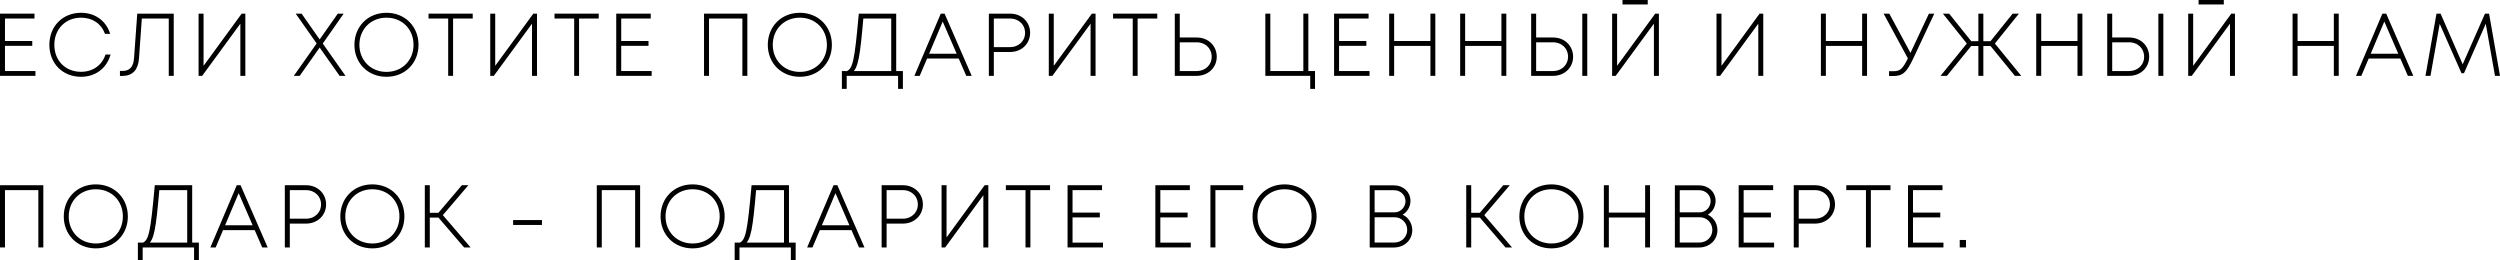 <?xml version="1.0" encoding="UTF-8"?> <svg xmlns="http://www.w3.org/2000/svg" viewBox="0 0 233.113 24.288" fill="none"><path d="M0.364 6.724H3.204V6.972H0.1V1.372H3.116V1.628H0.364V3.924H2.908V4.172H0.364V6.724Z" fill="black"></path><path d="M7.559 7.06C5.887 7.06 4.703 5.852 4.703 4.18C4.703 2.508 5.895 1.292 7.559 1.292C8.791 1.292 9.751 1.972 10.135 3.06H9.863C9.495 2.116 8.647 1.548 7.559 1.548C6.055 1.548 4.967 2.652 4.967 4.18C4.967 5.716 6.047 6.796 7.559 6.796C8.671 6.796 9.543 6.196 9.911 5.188H10.175C9.799 6.348 8.815 7.06 7.559 7.06Z" fill="black"></path><path d="M12.892 1.372H16.1V6.972H15.836V1.628H13.132L12.86 5.452C12.788 6.46 12.3 6.98 11.412 6.98H11.284V6.716H11.412C12.14 6.716 12.532 6.3 12.596 5.452L12.892 1.372Z" fill="black"></path><path d="M22.585 1.372H22.777V6.972H22.513V1.9L18.801 6.972H18.617V1.372H18.881V6.444L22.585 1.372Z" fill="black"></path><path d="M32.022 6.972H31.718L29.806 4.26L27.894 6.972H27.59L29.646 4.052L27.766 1.372H28.07L29.806 3.852L31.55 1.372H31.854L29.974 4.06L32.022 6.972Z" fill="black"></path><path d="M36.036 7.06C34.348 7.06 33.148 5.82 33.148 4.18C33.148 2.54 34.348 1.292 36.036 1.292C37.716 1.292 38.924 2.532 38.924 4.18C38.924 5.828 37.716 7.06 36.036 7.06ZM36.036 6.804C37.564 6.804 38.66 5.676 38.66 4.18C38.66 2.676 37.564 1.548 36.036 1.548C34.508 1.548 33.412 2.684 33.412 4.18C33.412 5.668 34.508 6.804 36.036 6.804Z" fill="black"></path><path d="M43.979 1.372V1.628H42.147V6.972H41.891V1.628H40.059V1.372H43.979Z" fill="black"></path><path d="M49.78 1.372H49.973V6.972H49.708V1.9L45.996 6.972H45.813V1.372H46.076V6.444L49.78 1.372Z" fill="black"></path><path d="M55.727 1.372V1.628H53.895V6.972H53.639V1.628H51.807V1.372H55.727Z" fill="black"></path><path d="M57.825 6.724H60.665V6.972H57.561V1.372H60.577V1.628H57.825V3.924H60.369V4.172H57.825V6.724Z" fill="black"></path><path d="M65.747 1.372H69.587V6.972H69.323V1.628H66.011V6.972H65.747V1.372Z" fill="black"></path><path d="M74.581 7.06C72.893 7.06 71.693 5.82 71.693 4.18C71.693 2.54 72.893 1.292 74.581 1.292C76.261 1.292 77.469 2.532 77.469 4.18C77.469 5.828 76.261 7.06 74.581 7.06ZM74.581 6.804C76.109 6.804 77.205 5.676 77.205 4.18C77.205 2.676 76.109 1.548 74.581 1.548C73.053 1.548 71.957 2.684 71.957 4.18C71.957 5.668 73.053 6.804 74.581 6.804Z" fill="black"></path><path d="M83.466 6.724H84.091V8.188H83.842V6.972H78.851V8.188H78.602V6.724H79.003C79.626 6.428 79.779 5.684 80.171 1.372H83.466V6.724ZM80.41 1.628C80.09 5.324 79.922 6.324 79.363 6.724H83.203V1.628H80.41Z" fill="black"></path><path d="M90.165 6.972L89.461 5.356H86.381L85.693 6.972H85.413L87.789 1.372H88.013L90.453 6.972H90.165ZM87.901 1.756L86.485 5.108H89.357L87.901 1.756Z" fill="black"></path><path d="M94.194 1.372C95.194 1.372 95.954 2.092 95.954 3.06C95.954 4.02 95.202 4.748 94.194 4.748H92.57V6.972H92.306V1.372H94.194ZM94.186 4.492C95.042 4.492 95.682 3.876 95.682 3.06C95.682 2.244 95.042 1.628 94.186 1.628H92.57V4.492H94.186Z" fill="black"></path><path d="M101.863 1.372H102.055V6.972H101.791V1.9L98.079 6.972H97.895V1.372H98.159V6.444L101.863 1.372Z" fill="black"></path><path d="M107.81 1.372V1.628H105.978V6.972H105.722V1.628H103.89V1.372H107.81Z" fill="black"></path><path d="M111.588 3.596C112.604 3.596 113.356 4.316 113.356 5.292C113.356 6.252 112.596 6.972 111.588 6.972H109.644V1.372H109.908V3.596H111.588ZM111.572 6.724C112.444 6.724 113.084 6.108 113.084 5.292C113.084 4.46 112.444 3.844 111.572 3.844H109.908V6.724H111.572Z" fill="black"></path><path d="M121.896 6.724H122.519V8.188H122.272V6.972H118.087V1.372H118.352V6.724H121.631V1.372H121.896V6.724Z" fill="black"></path><path d="M124.761 6.724H127.601V6.972H124.497V1.372H127.513V1.628H124.761V3.924H127.305V4.172H124.761V6.724Z" fill="black"></path><path d="M133.481 1.372H133.737V6.972H133.481V4.18H129.897V6.972H129.633V1.372H129.897V3.924H133.481V1.372Z" fill="black"></path><path d="M140.101 1.372H140.357V6.972H140.101V4.18H136.517V6.972H136.253V1.372H136.517V3.924H140.101V1.372Z" fill="black"></path><path d="M144.818 3.596C145.833 3.596 146.585 4.316 146.585 5.292C146.585 6.252 145.825 6.972 144.818 6.972H142.873V1.372H143.138V3.596H144.818ZM147.641 1.372H147.905V6.972H147.641V1.372ZM144.802 6.724C145.674 6.724 146.313 6.108 146.313 5.292C146.313 4.46 145.674 3.844 144.802 3.844H143.138V6.724H144.802Z" fill="black"></path><path d="M153.543 0.1V0.316H151.391V0.1H153.543ZM154.391 1.372H154.584V6.972H154.319V1.9L150.607 6.972H150.423V1.372H150.687V6.444L154.391 1.372Z" fill="black"></path><path d="M164.124 1.372H164.316V6.972H164.052V1.9L160.34 6.972H160.156V1.372H160.42V6.444L164.124 1.372Z" fill="black"></path><path d="M173.737 1.372H173.993V6.972H173.737V4.18H170.153V6.972H169.889V1.372H170.153V3.924H173.737V1.372Z" fill="black"></path><path d="M179.925 1.372H180.205L178.349 5.332C177.709 6.692 177.381 6.988 176.533 6.988H176.245V6.74H176.549C177.229 6.74 177.477 6.524 178.013 5.444L175.805 1.372H176.109L178.149 5.156L179.925 1.372Z" fill="black"></path><path d="M187.925 6.972L185.653 4.188H184.837V6.972H184.573V4.188H183.757L181.493 6.972H181.157L183.525 4.06L181.373 1.372H181.701L183.757 3.94H184.573V1.372H184.837V3.94H185.653L187.718 1.372H188.045L185.885 4.06L188.261 6.972H187.925Z" fill="black"></path><path d="M193.817 1.372H194.073V6.972H193.817V4.18H190.233V6.972H189.969V1.372H190.233V3.924H193.817V1.372Z" fill="black"></path><path d="M198.533 3.596C199.549 3.596 200.301 4.316 200.301 5.292C200.301 6.252 199.541 6.972 198.533 6.972H196.589V1.372H196.853V3.596H198.533ZM201.357 1.372H201.621V6.972H201.357V1.372ZM198.517 6.724C199.389 6.724 200.029 6.108 200.029 5.292C200.029 4.46 199.389 3.844 198.517 3.844H196.853V6.724H198.517Z" fill="black"></path><path d="M207.259 0.1V0.316H205.107V0.1H207.259ZM208.107 1.372H208.299V6.972H208.035V1.9L204.323 6.972H204.139V1.372H204.403V6.444L208.107 1.372Z" fill="black"></path><path d="M217.72 1.372H217.976V6.972H217.72V4.18H214.136V6.972H213.872V1.372H214.136V3.924H217.72V1.372Z" fill="black"></path><path d="M224.588 6.972L223.884 5.356H220.804L220.116 6.972H219.836L222.212 1.372H222.436L224.876 6.972H224.588ZM222.324 1.756L220.908 5.108H223.78L222.324 1.756Z" fill="black"></path><path d="M232.994 6.972H232.73L231.826 1.876L229.69 6.724H229.586L227.45 1.884L226.546 6.972H226.282L227.274 1.372H227.506L229.634 6.244L231.778 1.372H232.01L232.994 6.972Z" fill="black"></path><path d="M0.1 17.372H3.94V22.972H3.676V17.628H0.364V22.972H0.1V17.372Z" fill="black"></path><path d="M8.934 23.06C7.246 23.06 6.046 21.82 6.046 20.18C6.046 18.54 7.246 17.292 8.934 17.292C10.614 17.292 11.822 18.532 11.822 20.18C11.822 21.828 10.614 23.06 8.934 23.06ZM8.934 22.804C10.462 22.804 11.558 21.676 11.558 20.18C11.558 18.676 10.462 17.548 8.934 17.548C7.406 17.548 6.31 18.684 6.31 20.18C6.31 21.668 7.406 22.804 8.934 22.804Z" fill="black"></path><path d="M17.82 22.724H18.444V24.188H18.196V22.972H13.204V24.188H12.956V22.724H13.356C13.98 22.428 14.132 21.684 14.524 17.372H17.82V22.724ZM14.764 17.628C14.444 21.324 14.276 22.324 13.716 22.724H17.556V17.628H14.764Z" fill="black"></path><path d="M24.518 22.972L23.814 21.356H20.734L20.046 22.972H19.766L22.142 17.372H22.366L24.806 22.972H24.518ZM22.254 17.756L20.838 21.108H23.71L22.254 17.756Z" fill="black"></path><path d="M28.547 17.372C29.547 17.372 30.307 18.092 30.307 19.06C30.307 20.02 29.555 20.748 28.547 20.748H26.923V22.972H26.659V17.372H28.547ZM28.539 20.492C29.395 20.492 30.035 19.876 30.035 19.06C30.035 18.244 29.395 17.628 28.539 17.628H26.923V20.492H28.539Z" fill="black"></path><path d="M34.72 23.06C33.032 23.06 31.833 21.82 31.833 20.18C31.833 18.54 33.032 17.292 34.72 17.292C36.4 17.292 37.608 18.532 37.608 20.18C37.608 21.828 36.4 23.06 34.72 23.06ZM34.72 22.804C36.248 22.804 37.345 21.676 37.345 20.18C37.345 18.676 36.248 17.548 34.72 17.548C33.192 17.548 32.096 18.684 32.096 20.18C32.096 21.668 33.192 22.804 34.72 22.804Z" fill="black"></path><path d="M43.321 22.972L40.928 20.188H39.976V22.972H39.712V17.372H39.976V19.94H40.928L43.112 17.372H43.456L41.161 20.06L43.665 22.972H43.321Z" fill="black"></path><path d="M47.947 20.876V20.62H50.435V20.876H47.947Z" fill="black"></path><path d="M55.748 17.372H59.588V22.972H59.324V17.628H56.013V22.972H55.748V17.372Z" fill="black"></path><path d="M64.583 23.06C62.895 23.06 61.695 21.82 61.695 20.18C61.695 18.54 62.895 17.292 64.583 17.292C66.263 17.292 67.471 18.532 67.471 20.18C67.471 21.828 66.263 23.06 64.583 23.06ZM64.583 22.804C66.111 22.804 67.207 21.676 67.207 20.18C67.207 18.676 66.111 17.548 64.583 17.548C63.055 17.548 61.959 18.684 61.959 20.18C61.959 21.668 63.055 22.804 64.583 22.804Z" fill="black"></path><path d="M73.468 22.724H74.092V24.188H73.844V22.972H68.852V24.188H68.604V22.724H69.004C69.628 22.428 69.78 21.684 70.172 17.372H73.468V22.724ZM70.412 17.628C70.092 21.324 69.924 22.324 69.364 22.724H73.204V17.628H70.412Z" fill="black"></path><path d="M80.166 22.972L79.462 21.356H76.382L75.694 22.972H75.414L77.79 17.372H78.014L80.454 22.972H80.166ZM77.902 17.756L76.486 21.108H79.358L77.902 17.756Z" fill="black"></path><path d="M84.196 17.372C85.196 17.372 85.956 18.092 85.956 19.06C85.956 20.02 85.204 20.748 84.196 20.748H82.572V22.972H82.308V17.372H84.196ZM84.188 20.492C85.044 20.492 85.684 19.876 85.684 19.06C85.684 18.244 85.044 17.628 84.188 17.628H82.572V20.492H84.188Z" fill="black"></path><path d="M91.865 17.372H92.057V22.972H91.793V17.9L88.081 22.972H87.897V17.372H88.161V22.444L91.865 17.372Z" fill="black"></path><path d="M97.812 17.372V17.628H95.98V22.972H95.724V17.628H93.892V17.372H97.812Z" fill="black"></path><path d="M99.909 22.724H102.749V22.972H99.645V17.372H102.661V17.628H99.909V19.924H102.453V20.172H99.909V22.724Z" fill="black"></path><path d="M108.095 22.724H110.935V22.972H107.831V17.372H110.847V17.628H108.095V19.924H110.639V20.172H108.095V22.724Z" fill="black"></path><path d="M115.823 17.372V17.628H113.231V22.972H112.967V17.372H115.823Z" fill="black"></path><path d="M119.778 23.06C118.09 23.06 116.89 21.82 116.89 20.18C116.89 18.54 118.09 17.292 119.778 17.292C121.458 17.292 122.666 18.532 122.666 20.18C122.666 21.828 121.458 23.06 119.778 23.06ZM119.778 22.804C121.306 22.804 122.402 21.676 122.402 20.18C122.402 18.676 121.306 17.548 119.778 17.548C118.25 17.548 117.154 18.684 117.154 20.18C117.154 21.668 118.25 22.804 119.778 22.804Z" fill="black"></path><path d="M130.54 20.028C131.148 20.204 131.588 20.78 131.588 21.46C131.588 22.3 130.932 22.98 129.948 22.98H127.82V17.38H129.94C130.828 17.38 131.42 17.972 131.42 18.732C131.42 19.316 131.052 19.836 130.54 20.028ZM129.996 17.636H128.076V19.9H130.036C130.668 19.9 131.156 19.364 131.156 18.756C131.156 18.132 130.644 17.636 129.996 17.636ZM130.004 22.716C130.748 22.716 131.316 22.156 131.316 21.436C131.316 20.724 130.748 20.156 130.036 20.156H128.076V22.716H130.004Z" fill="black"></path><path d="M140.427 22.972L138.035 20.188H137.083V22.972H136.819V17.372H137.083V19.94H138.035L140.219 17.372H140.563L138.267 20.06L140.771 22.972H140.427Z" fill="black"></path><path d="M144.661 23.06C142.973 23.06 141.773 21.82 141.773 20.18C141.773 18.54 142.973 17.292 144.661 17.292C146.341 17.292 147.549 18.532 147.549 20.18C147.549 21.828 146.341 23.06 144.661 23.06ZM144.661 22.804C146.189 22.804 147.285 21.676 147.285 20.18C147.285 18.676 146.189 17.548 144.661 17.548C143.133 17.548 142.037 18.684 142.037 20.18C142.037 21.668 143.133 22.804 144.661 22.804Z" fill="black"></path><path d="M153.501 17.372H153.757V22.972H153.501V20.18H149.917V22.972H149.653V17.372H149.917V19.924H153.501V17.372Z" fill="black"></path><path d="M158.993 20.028C159.601 20.204 160.041 20.78 160.041 21.46C160.041 22.3 159.385 22.98 158.402 22.98H156.274V17.38H158.394C159.281 17.38 159.873 17.972 159.873 18.732C159.873 19.316 159.505 19.836 158.993 20.028ZM158.449 17.636H156.529V19.9H158.489C159.121 19.9 159.609 19.364 159.609 18.756C159.609 18.132 159.097 17.636 158.449 17.636ZM158.457 22.716C159.201 22.716 159.769 22.156 159.769 21.436C159.769 20.724 159.201 20.156 158.489 20.156H156.529V22.716H158.457Z" fill="black"></path><path d="M162.486 22.724H165.326V22.972H162.222V17.372H165.238V17.628H162.486V19.924H165.03V20.172H162.486V22.724Z" fill="black"></path><path d="M169.246 17.372C170.246 17.372 171.006 18.092 171.006 19.06C171.006 20.02 170.254 20.748 169.246 20.748H167.622V22.972H167.358V17.372H169.246ZM169.238 20.492C170.094 20.492 170.734 19.876 170.734 19.06C170.734 18.244 170.094 17.628 169.238 17.628H167.622V20.492H169.238Z" fill="black"></path><path d="M176.179 17.372V17.628H174.347V22.972H174.091V17.628H172.259V17.372H176.179Z" fill="black"></path><path d="M178.277 22.724H181.116V22.972H178.012V17.372H181.028V17.628H178.277V19.924H180.821V20.172H178.277V22.724Z" fill="black"></path><path d="M182.836 22.972V22.476H183.22V22.972H182.836Z" fill="black"></path><path d="M0.364 6.724H3.204V6.972H0.1V1.372H3.116V1.628H0.364V3.924H2.908V4.172H0.364V6.724Z" stroke="black" stroke-width="0.2"></path><path d="M7.559 7.06C5.887 7.06 4.703 5.852 4.703 4.18C4.703 2.508 5.895 1.292 7.559 1.292C8.791 1.292 9.751 1.972 10.135 3.06H9.863C9.495 2.116 8.647 1.548 7.559 1.548C6.055 1.548 4.967 2.652 4.967 4.18C4.967 5.716 6.047 6.796 7.559 6.796C8.671 6.796 9.543 6.196 9.911 5.188H10.175C9.799 6.348 8.815 7.06 7.559 7.06Z" stroke="black" stroke-width="0.2"></path><path d="M12.892 1.372H16.1V6.972H15.836V1.628H13.132L12.86 5.452C12.788 6.46 12.3 6.98 11.412 6.98H11.284V6.716H11.412C12.14 6.716 12.532 6.3 12.596 5.452L12.892 1.372Z" stroke="black" stroke-width="0.2"></path><path d="M22.585 1.372H22.777V6.972H22.513V1.9L18.801 6.972H18.617V1.372H18.881V6.444L22.585 1.372Z" stroke="black" stroke-width="0.2"></path><path d="M32.022 6.972H31.718L29.806 4.26L27.894 6.972H27.59L29.646 4.052L27.766 1.372H28.07L29.806 3.852L31.55 1.372H31.854L29.974 4.06L32.022 6.972Z" stroke="black" stroke-width="0.2"></path><path d="M36.036 7.06C34.348 7.06 33.148 5.82 33.148 4.18C33.148 2.54 34.348 1.292 36.036 1.292C37.716 1.292 38.924 2.532 38.924 4.18C38.924 5.828 37.716 7.06 36.036 7.06ZM36.036 6.804C37.564 6.804 38.66 5.676 38.66 4.18C38.66 2.676 37.564 1.548 36.036 1.548C34.508 1.548 33.412 2.684 33.412 4.18C33.412 5.668 34.508 6.804 36.036 6.804Z" stroke="black" stroke-width="0.2"></path><path d="M43.979 1.372V1.628H42.147V6.972H41.891V1.628H40.059V1.372H43.979Z" stroke="black" stroke-width="0.2"></path><path d="M49.78 1.372H49.973V6.972H49.708V1.9L45.996 6.972H45.813V1.372H46.076V6.444L49.78 1.372Z" stroke="black" stroke-width="0.2"></path><path d="M55.727 1.372V1.628H53.895V6.972H53.639V1.628H51.807V1.372H55.727Z" stroke="black" stroke-width="0.2"></path><path d="M57.825 6.724H60.665V6.972H57.561V1.372H60.577V1.628H57.825V3.924H60.369V4.172H57.825V6.724Z" stroke="black" stroke-width="0.2"></path><path d="M65.747 1.372H69.587V6.972H69.323V1.628H66.011V6.972H65.747V1.372Z" stroke="black" stroke-width="0.2"></path><path d="M74.581 7.06C72.893 7.06 71.693 5.82 71.693 4.18C71.693 2.54 72.893 1.292 74.581 1.292C76.261 1.292 77.469 2.532 77.469 4.18C77.469 5.828 76.261 7.06 74.581 7.06ZM74.581 6.804C76.109 6.804 77.205 5.676 77.205 4.18C77.205 2.676 76.109 1.548 74.581 1.548C73.053 1.548 71.957 2.684 71.957 4.18C71.957 5.668 73.053 6.804 74.581 6.804Z" stroke="black" stroke-width="0.2"></path><path d="M83.466 6.724H84.091V8.188H83.842V6.972H78.851V8.188H78.602V6.724H79.003C79.626 6.428 79.779 5.684 80.171 1.372H83.466V6.724ZM80.41 1.628C80.09 5.324 79.922 6.324 79.363 6.724H83.203V1.628H80.41Z" stroke="black" stroke-width="0.2"></path><path d="M90.165 6.972L89.461 5.356H86.381L85.693 6.972H85.413L87.789 1.372H88.013L90.453 6.972H90.165ZM87.901 1.756L86.485 5.108H89.357L87.901 1.756Z" stroke="black" stroke-width="0.2"></path><path d="M94.194 1.372C95.194 1.372 95.954 2.092 95.954 3.06C95.954 4.02 95.202 4.748 94.194 4.748H92.57V6.972H92.306V1.372H94.194ZM94.186 4.492C95.042 4.492 95.682 3.876 95.682 3.06C95.682 2.244 95.042 1.628 94.186 1.628H92.57V4.492H94.186Z" stroke="black" stroke-width="0.2"></path><path d="M101.863 1.372H102.055V6.972H101.791V1.9L98.079 6.972H97.895V1.372H98.159V6.444L101.863 1.372Z" stroke="black" stroke-width="0.2"></path><path d="M107.81 1.372V1.628H105.978V6.972H105.722V1.628H103.89V1.372H107.81Z" stroke="black" stroke-width="0.2"></path><path d="M111.588 3.596C112.604 3.596 113.356 4.316 113.356 5.292C113.356 6.252 112.596 6.972 111.588 6.972H109.644V1.372H109.908V3.596H111.588ZM111.572 6.724C112.444 6.724 113.084 6.108 113.084 5.292C113.084 4.46 112.444 3.844 111.572 3.844H109.908V6.724H111.572Z" stroke="black" stroke-width="0.2"></path><path d="M121.896 6.724H122.519V8.188H122.272V6.972H118.087V1.372H118.352V6.724H121.631V1.372H121.896V6.724Z" stroke="black" stroke-width="0.2"></path><path d="M124.761 6.724H127.601V6.972H124.497V1.372H127.513V1.628H124.761V3.924H127.305V4.172H124.761V6.724Z" stroke="black" stroke-width="0.2"></path><path d="M133.481 1.372H133.737V6.972H133.481V4.18H129.897V6.972H129.633V1.372H129.897V3.924H133.481V1.372Z" stroke="black" stroke-width="0.2"></path><path d="M140.101 1.372H140.357V6.972H140.101V4.18H136.517V6.972H136.253V1.372H136.517V3.924H140.101V1.372Z" stroke="black" stroke-width="0.2"></path><path d="M144.818 3.596C145.833 3.596 146.585 4.316 146.585 5.292C146.585 6.252 145.825 6.972 144.818 6.972H142.873V1.372H143.138V3.596H144.818ZM147.641 1.372H147.905V6.972H147.641V1.372ZM144.802 6.724C145.674 6.724 146.313 6.108 146.313 5.292C146.313 4.46 145.674 3.844 144.802 3.844H143.138V6.724H144.802Z" stroke="black" stroke-width="0.2"></path><path d="M153.543 0.1V0.316H151.391V0.1H153.543ZM154.391 1.372H154.584V6.972H154.319V1.9L150.607 6.972H150.423V1.372H150.687V6.444L154.391 1.372Z" stroke="black" stroke-width="0.2"></path><path d="M164.124 1.372H164.316V6.972H164.052V1.9L160.34 6.972H160.156V1.372H160.42V6.444L164.124 1.372Z" stroke="black" stroke-width="0.2"></path><path d="M173.737 1.372H173.993V6.972H173.737V4.18H170.153V6.972H169.889V1.372H170.153V3.924H173.737V1.372Z" stroke="black" stroke-width="0.2"></path><path d="M179.925 1.372H180.205L178.349 5.332C177.709 6.692 177.381 6.988 176.533 6.988H176.245V6.74H176.549C177.229 6.74 177.477 6.524 178.013 5.444L175.805 1.372H176.109L178.149 5.156L179.925 1.372Z" stroke="black" stroke-width="0.2"></path><path d="M187.925 6.972L185.653 4.188H184.837V6.972H184.573V4.188H183.757L181.493 6.972H181.157L183.525 4.06L181.373 1.372H181.701L183.757 3.94H184.573V1.372H184.837V3.94H185.653L187.718 1.372H188.045L185.885 4.06L188.261 6.972H187.925Z" stroke="black" stroke-width="0.2"></path><path d="M193.817 1.372H194.073V6.972H193.817V4.18H190.233V6.972H189.969V1.372H190.233V3.924H193.817V1.372Z" stroke="black" stroke-width="0.2"></path><path d="M198.533 3.596C199.549 3.596 200.301 4.316 200.301 5.292C200.301 6.252 199.541 6.972 198.533 6.972H196.589V1.372H196.853V3.596H198.533ZM201.357 1.372H201.621V6.972H201.357V1.372ZM198.517 6.724C199.389 6.724 200.029 6.108 200.029 5.292C200.029 4.46 199.389 3.844 198.517 3.844H196.853V6.724H198.517Z" stroke="black" stroke-width="0.2"></path><path d="M207.259 0.1V0.316H205.107V0.1H207.259ZM208.107 1.372H208.299V6.972H208.035V1.9L204.323 6.972H204.139V1.372H204.403V6.444L208.107 1.372Z" stroke="black" stroke-width="0.2"></path><path d="M217.72 1.372H217.976V6.972H217.72V4.18H214.136V6.972H213.872V1.372H214.136V3.924H217.72V1.372Z" stroke="black" stroke-width="0.2"></path><path d="M224.588 6.972L223.884 5.356H220.804L220.116 6.972H219.836L222.212 1.372H222.436L224.876 6.972H224.588ZM222.324 1.756L220.908 5.108H223.78L222.324 1.756Z" stroke="black" stroke-width="0.2"></path><path d="M232.994 6.972H232.73L231.826 1.876L229.69 6.724H229.586L227.45 1.884L226.546 6.972H226.282L227.274 1.372H227.506L229.634 6.244L231.778 1.372H232.01L232.994 6.972Z" stroke="black" stroke-width="0.2"></path><path d="M0.1 17.372H3.94V22.972H3.676V17.628H0.364V22.972H0.1V17.372Z" stroke="black" stroke-width="0.2"></path><path d="M8.934 23.06C7.246 23.06 6.046 21.82 6.046 20.18C6.046 18.54 7.246 17.292 8.934 17.292C10.614 17.292 11.822 18.532 11.822 20.18C11.822 21.828 10.614 23.06 8.934 23.06ZM8.934 22.804C10.462 22.804 11.558 21.676 11.558 20.18C11.558 18.676 10.462 17.548 8.934 17.548C7.406 17.548 6.31 18.684 6.31 20.18C6.31 21.668 7.406 22.804 8.934 22.804Z" stroke="black" stroke-width="0.2"></path><path d="M17.82 22.724H18.444V24.188H18.196V22.972H13.204V24.188H12.956V22.724H13.356C13.98 22.428 14.132 21.684 14.524 17.372H17.82V22.724ZM14.764 17.628C14.444 21.324 14.276 22.324 13.716 22.724H17.556V17.628H14.764Z" stroke="black" stroke-width="0.2"></path><path d="M24.518 22.972L23.814 21.356H20.734L20.046 22.972H19.766L22.142 17.372H22.366L24.806 22.972H24.518ZM22.254 17.756L20.838 21.108H23.71L22.254 17.756Z" stroke="black" stroke-width="0.2"></path><path d="M28.547 17.372C29.547 17.372 30.307 18.092 30.307 19.06C30.307 20.02 29.555 20.748 28.547 20.748H26.923V22.972H26.659V17.372H28.547ZM28.539 20.492C29.395 20.492 30.035 19.876 30.035 19.06C30.035 18.244 29.395 17.628 28.539 17.628H26.923V20.492H28.539Z" stroke="black" stroke-width="0.2"></path><path d="M34.72 23.06C33.032 23.06 31.833 21.82 31.833 20.18C31.833 18.54 33.032 17.292 34.72 17.292C36.4 17.292 37.608 18.532 37.608 20.18C37.608 21.828 36.4 23.06 34.72 23.06ZM34.72 22.804C36.248 22.804 37.345 21.676 37.345 20.18C37.345 18.676 36.248 17.548 34.72 17.548C33.192 17.548 32.096 18.684 32.096 20.18C32.096 21.668 33.192 22.804 34.72 22.804Z" stroke="black" stroke-width="0.2"></path><path d="M43.321 22.972L40.928 20.188H39.976V22.972H39.712V17.372H39.976V19.94H40.928L43.112 17.372H43.456L41.161 20.06L43.665 22.972H43.321Z" stroke="black" stroke-width="0.2"></path><path d="M47.947 20.876V20.62H50.435V20.876H47.947Z" stroke="black" stroke-width="0.2"></path><path d="M55.748 17.372H59.588V22.972H59.324V17.628H56.013V22.972H55.748V17.372Z" stroke="black" stroke-width="0.2"></path><path d="M64.583 23.06C62.895 23.06 61.695 21.82 61.695 20.18C61.695 18.54 62.895 17.292 64.583 17.292C66.263 17.292 67.471 18.532 67.471 20.18C67.471 21.828 66.263 23.06 64.583 23.06ZM64.583 22.804C66.111 22.804 67.207 21.676 67.207 20.18C67.207 18.676 66.111 17.548 64.583 17.548C63.055 17.548 61.959 18.684 61.959 20.18C61.959 21.668 63.055 22.804 64.583 22.804Z" stroke="black" stroke-width="0.2"></path><path d="M73.468 22.724H74.092V24.188H73.844V22.972H68.852V24.188H68.604V22.724H69.004C69.628 22.428 69.78 21.684 70.172 17.372H73.468V22.724ZM70.412 17.628C70.092 21.324 69.924 22.324 69.364 22.724H73.204V17.628H70.412Z" stroke="black" stroke-width="0.2"></path><path d="M80.166 22.972L79.462 21.356H76.382L75.694 22.972H75.414L77.79 17.372H78.014L80.454 22.972H80.166ZM77.902 17.756L76.486 21.108H79.358L77.902 17.756Z" stroke="black" stroke-width="0.2"></path><path d="M84.196 17.372C85.196 17.372 85.956 18.092 85.956 19.06C85.956 20.02 85.204 20.748 84.196 20.748H82.572V22.972H82.308V17.372H84.196ZM84.188 20.492C85.044 20.492 85.684 19.876 85.684 19.06C85.684 18.244 85.044 17.628 84.188 17.628H82.572V20.492H84.188Z" stroke="black" stroke-width="0.2"></path><path d="M91.865 17.372H92.057V22.972H91.793V17.9L88.081 22.972H87.897V17.372H88.161V22.444L91.865 17.372Z" stroke="black" stroke-width="0.2"></path><path d="M97.812 17.372V17.628H95.98V22.972H95.724V17.628H93.892V17.372H97.812Z" stroke="black" stroke-width="0.2"></path><path d="M99.909 22.724H102.749V22.972H99.645V17.372H102.661V17.628H99.909V19.924H102.453V20.172H99.909V22.724Z" stroke="black" stroke-width="0.2"></path><path d="M108.095 22.724H110.935V22.972H107.831V17.372H110.847V17.628H108.095V19.924H110.639V20.172H108.095V22.724Z" stroke="black" stroke-width="0.2"></path><path d="M115.823 17.372V17.628H113.231V22.972H112.967V17.372H115.823Z" stroke="black" stroke-width="0.2"></path><path d="M119.778 23.06C118.09 23.06 116.89 21.82 116.89 20.18C116.89 18.54 118.09 17.292 119.778 17.292C121.458 17.292 122.666 18.532 122.666 20.18C122.666 21.828 121.458 23.06 119.778 23.06ZM119.778 22.804C121.306 22.804 122.402 21.676 122.402 20.18C122.402 18.676 121.306 17.548 119.778 17.548C118.25 17.548 117.154 18.684 117.154 20.18C117.154 21.668 118.25 22.804 119.778 22.804Z" stroke="black" stroke-width="0.2"></path><path d="M130.54 20.028C131.148 20.204 131.588 20.78 131.588 21.46C131.588 22.3 130.932 22.98 129.948 22.98H127.82V17.38H129.94C130.828 17.38 131.42 17.972 131.42 18.732C131.42 19.316 131.052 19.836 130.54 20.028ZM129.996 17.636H128.076V19.9H130.036C130.668 19.9 131.156 19.364 131.156 18.756C131.156 18.132 130.644 17.636 129.996 17.636ZM130.004 22.716C130.748 22.716 131.316 22.156 131.316 21.436C131.316 20.724 130.748 20.156 130.036 20.156H128.076V22.716H130.004Z" stroke="black" stroke-width="0.2"></path><path d="M140.427 22.972L138.035 20.188H137.083V22.972H136.819V17.372H137.083V19.94H138.035L140.219 17.372H140.563L138.267 20.06L140.771 22.972H140.427Z" stroke="black" stroke-width="0.2"></path><path d="M144.661 23.06C142.973 23.06 141.773 21.82 141.773 20.18C141.773 18.54 142.973 17.292 144.661 17.292C146.341 17.292 147.549 18.532 147.549 20.18C147.549 21.828 146.341 23.06 144.661 23.06ZM144.661 22.804C146.189 22.804 147.285 21.676 147.285 20.18C147.285 18.676 146.189 17.548 144.661 17.548C143.133 17.548 142.037 18.684 142.037 20.18C142.037 21.668 143.133 22.804 144.661 22.804Z" stroke="black" stroke-width="0.2"></path><path d="M153.501 17.372H153.757V22.972H153.501V20.18H149.917V22.972H149.653V17.372H149.917V19.924H153.501V17.372Z" stroke="black" stroke-width="0.2"></path><path d="M158.993 20.028C159.601 20.204 160.041 20.78 160.041 21.46C160.041 22.3 159.385 22.98 158.402 22.98H156.274V17.38H158.394C159.281 17.38 159.873 17.972 159.873 18.732C159.873 19.316 159.505 19.836 158.993 20.028ZM158.449 17.636H156.529V19.9H158.489C159.121 19.9 159.609 19.364 159.609 18.756C159.609 18.132 159.097 17.636 158.449 17.636ZM158.457 22.716C159.201 22.716 159.769 22.156 159.769 21.436C159.769 20.724 159.201 20.156 158.489 20.156H156.529V22.716H158.457Z" stroke="black" stroke-width="0.2"></path><path d="M162.486 22.724H165.326V22.972H162.222V17.372H165.238V17.628H162.486V19.924H165.03V20.172H162.486V22.724Z" stroke="black" stroke-width="0.2"></path><path d="M169.246 17.372C170.246 17.372 171.006 18.092 171.006 19.06C171.006 20.02 170.254 20.748 169.246 20.748H167.622V22.972H167.358V17.372H169.246ZM169.238 20.492C170.094 20.492 170.734 19.876 170.734 19.06C170.734 18.244 170.094 17.628 169.238 17.628H167.622V20.492H169.238Z" stroke="black" stroke-width="0.2"></path><path d="M176.179 17.372V17.628H174.347V22.972H174.091V17.628H172.259V17.372H176.179Z" stroke="black" stroke-width="0.2"></path><path d="M178.277 22.724H181.116V22.972H178.012V17.372H181.028V17.628H178.277V19.924H180.821V20.172H178.277V22.724Z" stroke="black" stroke-width="0.2"></path><path d="M182.836 22.972V22.476H183.22V22.972H182.836Z" stroke="black" stroke-width="0.2"></path></svg> 
